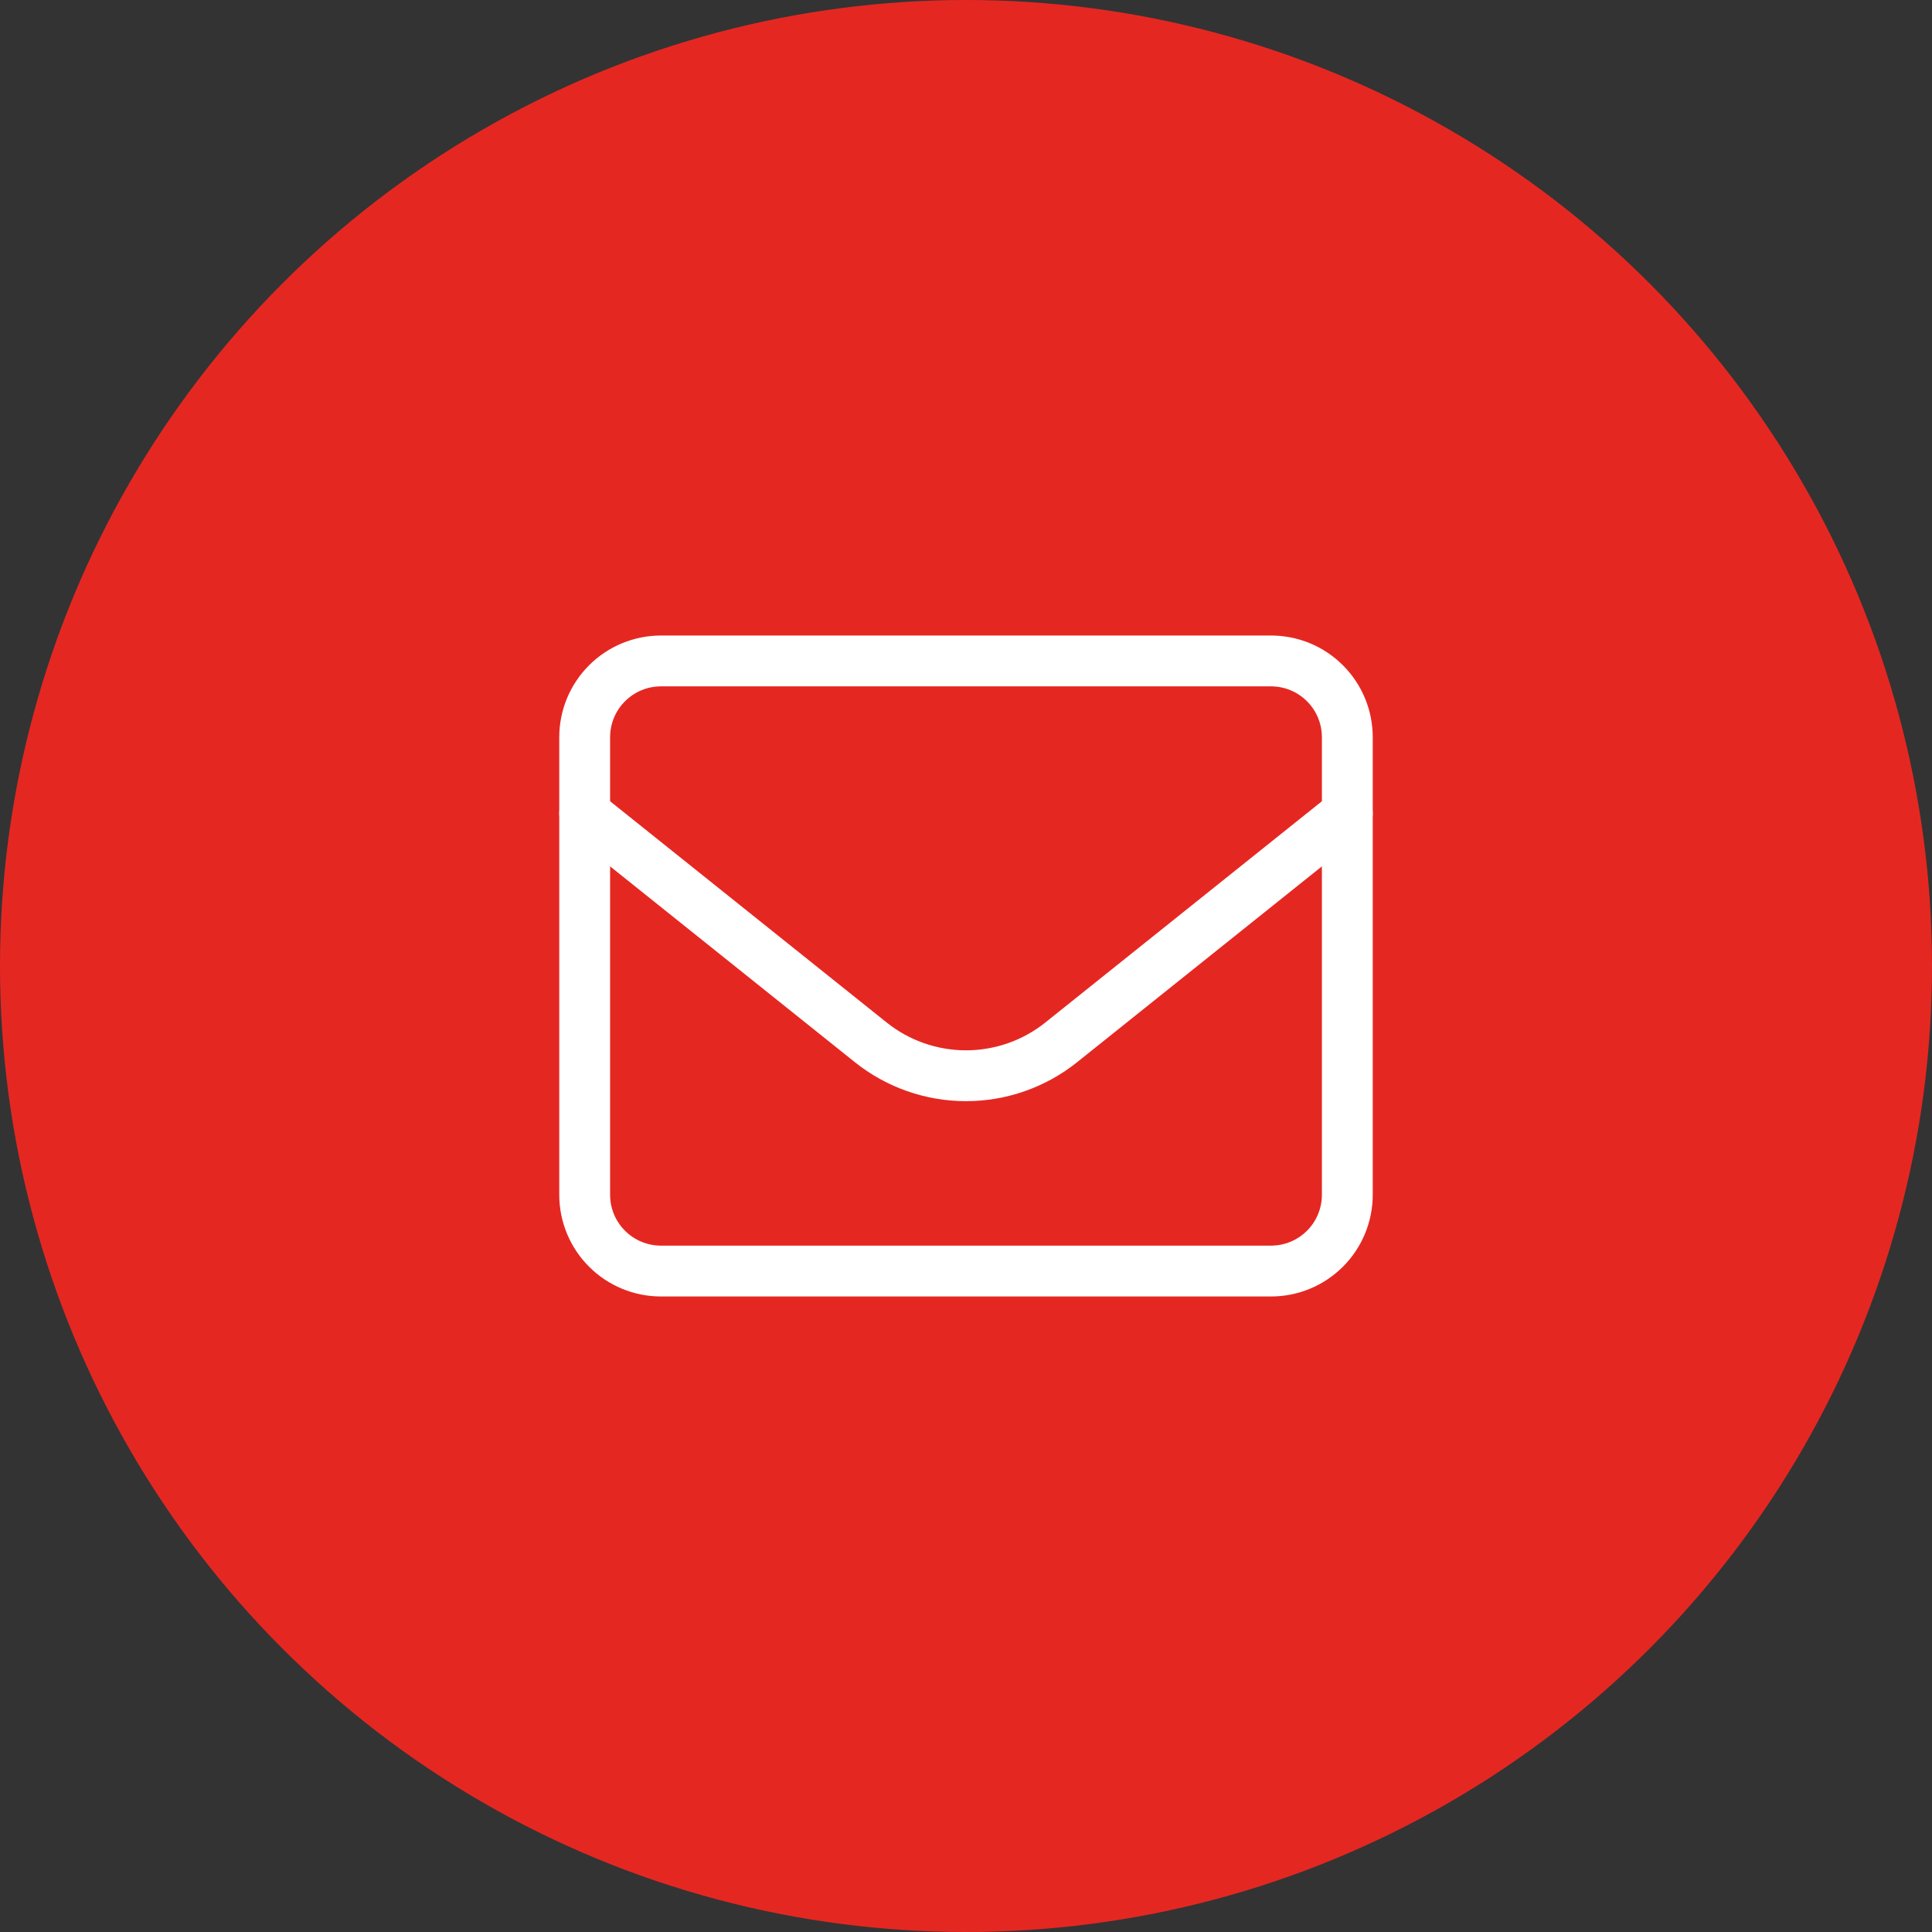 <svg xmlns="http://www.w3.org/2000/svg" width="76" height="76" viewBox="0 0 76 76" fill="none"><rect x="0" y="0" width="76" height="76" fill="#333333" stroke="none"/><circle cx="38" cy="38" r="38" fill="#E52722"></circle><path d="M23 29C23 28.204 23.316 27.441 23.879 26.879C24.441 26.316 25.204 26 26 26H50C50.796 26 51.559 26.316 52.121 26.879C52.684 27.441 53 28.204 53 29V47C53 47.796 52.684 48.559 52.121 49.121C51.559 49.684 50.796 50 50 50H26C25.204 50 24.441 49.684 23.879 49.121C23.316 48.559 23 47.796 23 47V29Z" stroke="white" stroke-width="2" stroke-linecap="round" stroke-linejoin="round"></path><path d="M23 32L34.252 41.002C35.315 41.853 36.637 42.317 38 42.317C39.363 42.317 40.685 41.853 41.748 41.002L53 32" stroke="white" stroke-width="2" stroke-linecap="round" stroke-linejoin="round"></path></svg>